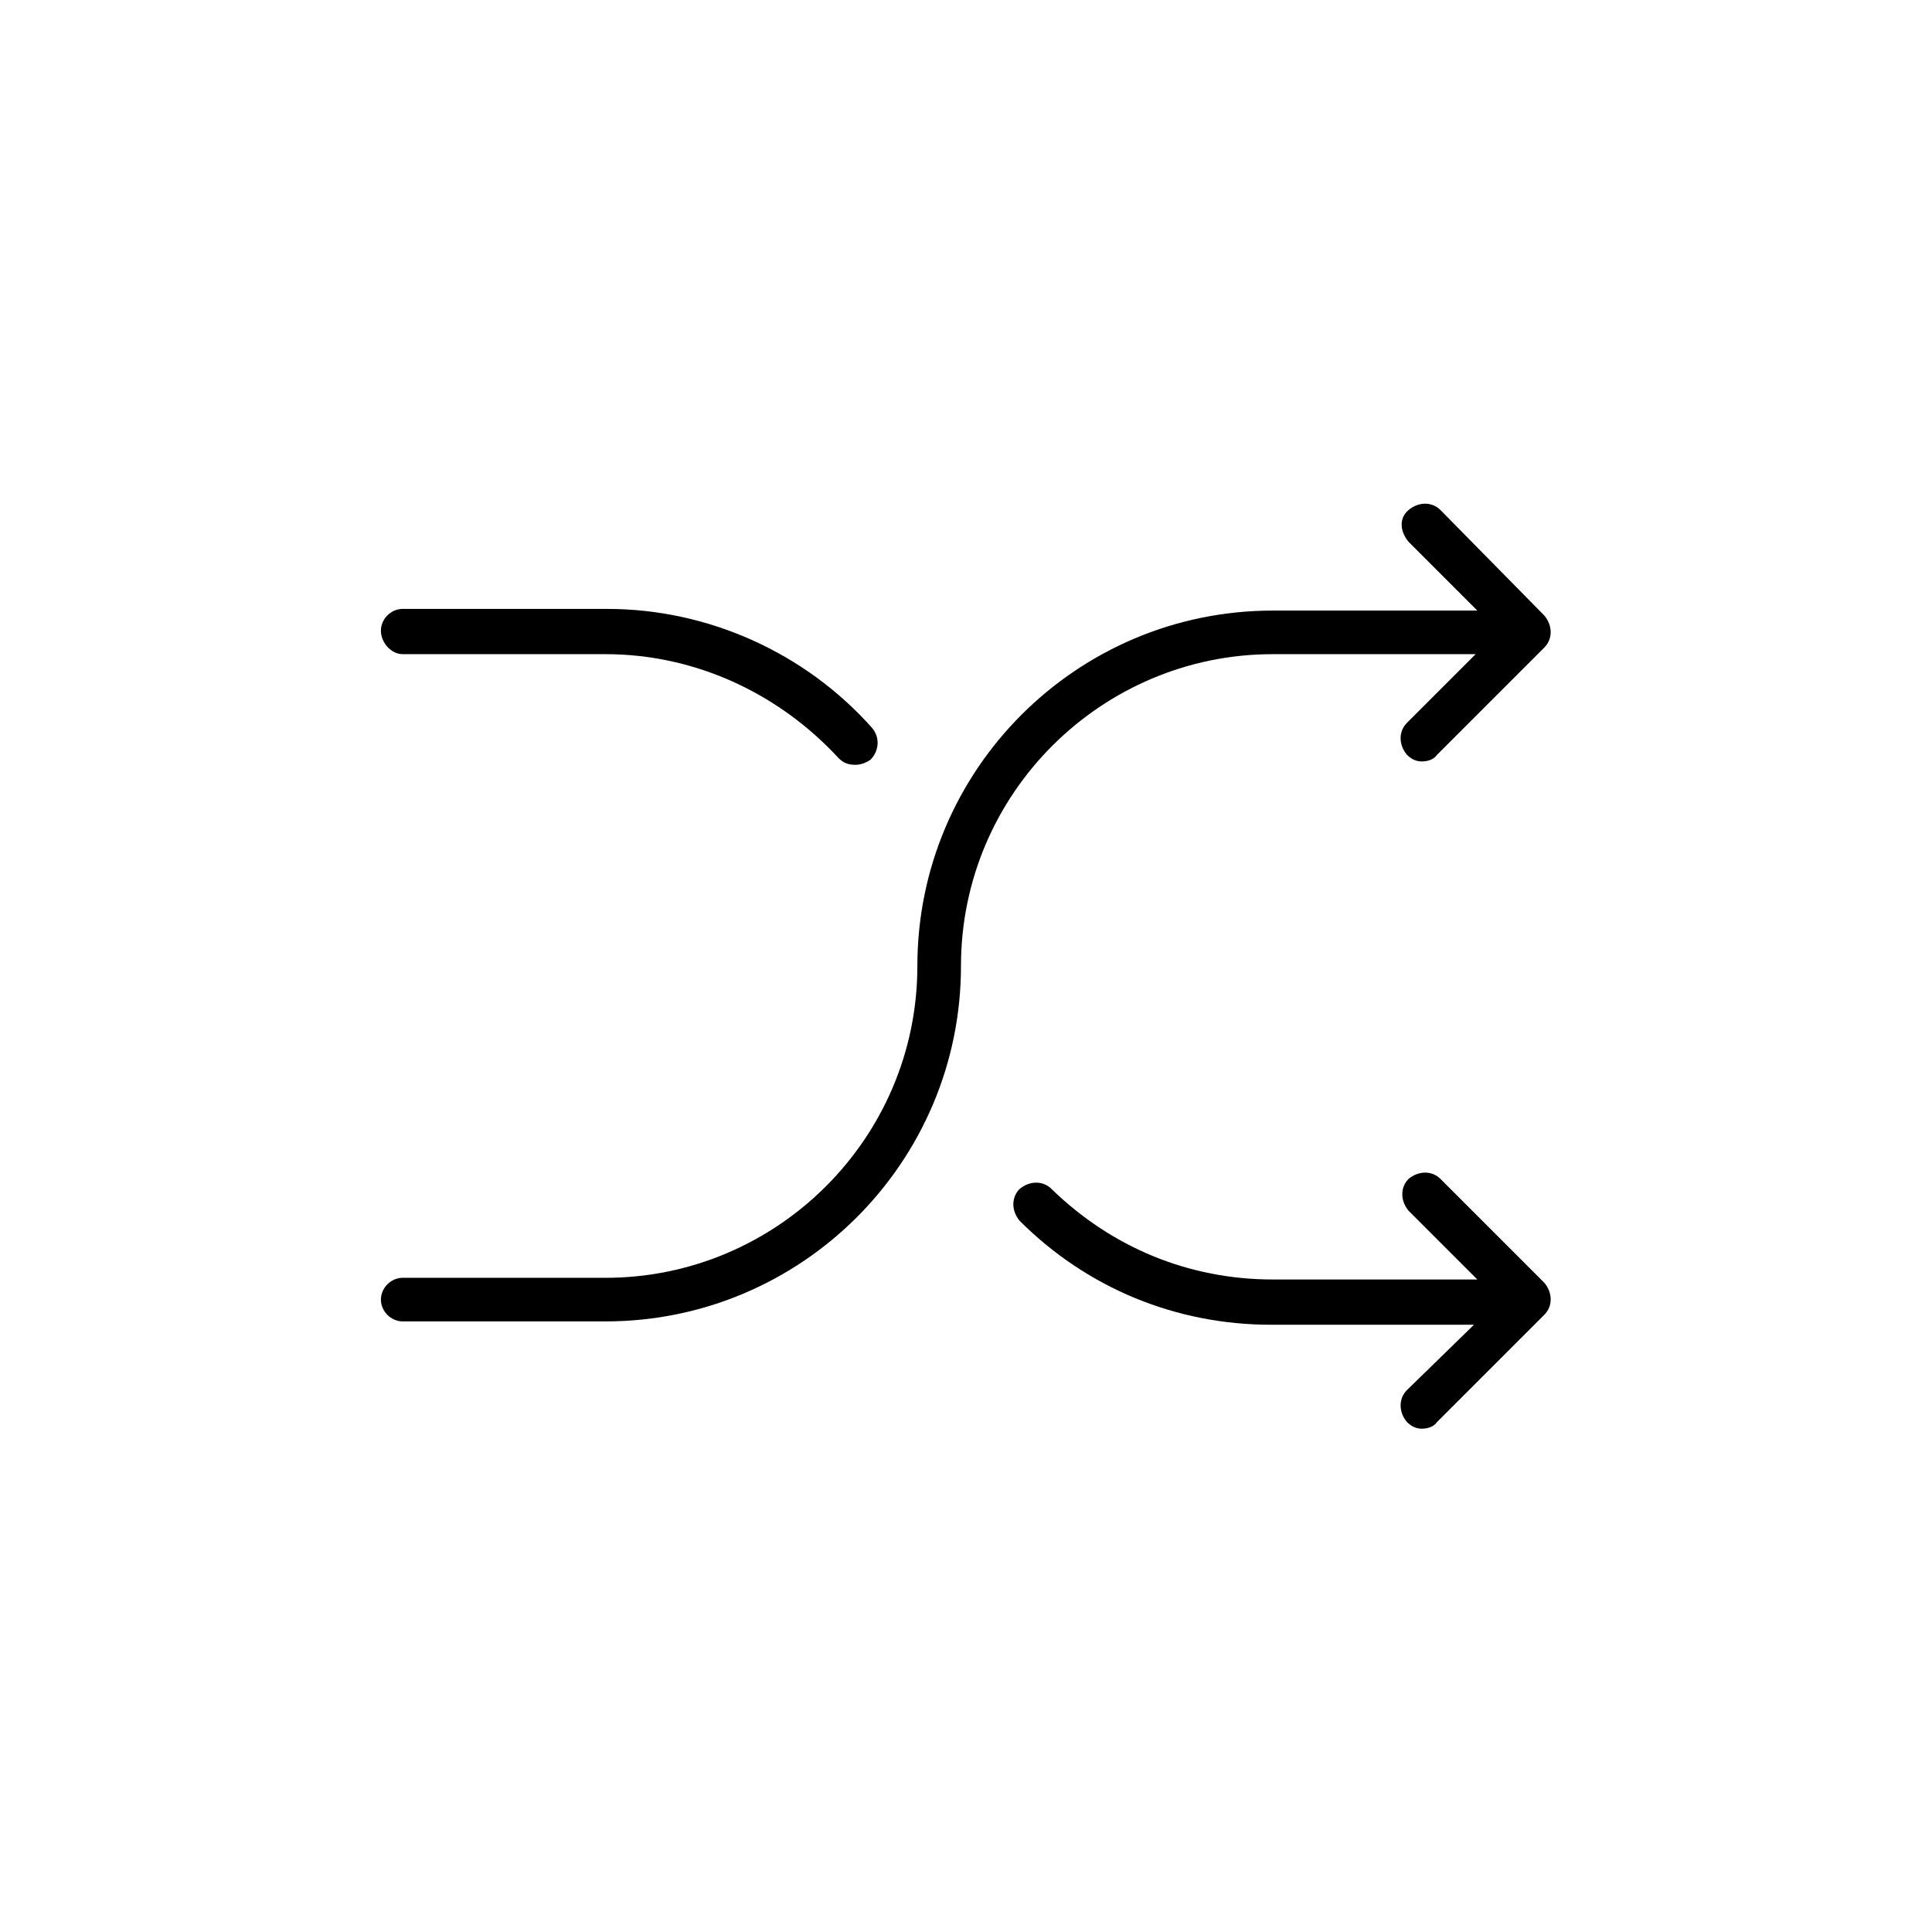 <?xml version="1.0" encoding="UTF-8"?>
<!-- Uploaded to: SVG Repo, www.svgrepo.com, Generator: SVG Repo Mixer Tools -->
<svg fill="#000000" width="800px" height="800px" version="1.1" viewBox="144 144 512 512" xmlns="http://www.w3.org/2000/svg">
 <g>
  <path d="m525.73 456.42c-2.223-2.223-5.777-2.223-8.441 0-2.223 2.223-2.223 5.777 0 8.441l18.215 18.215h-54.203c-22.215 0-42.652-8.441-58.645-23.992-2.223-2.223-5.777-2.223-8.441 0-2.223 2.223-2.223 5.777 0 8.441 17.77 17.77 41.316 27.547 66.641 27.547h53.758l-17.77 17.328c-2.223 2.223-2.223 5.777 0 8.441 1.332 1.332 2.664 1.777 4 1.777 1.332 0 3.109-0.445 4-1.777l28.434-28.434c2.223-2.223 2.223-5.777 0-8.441z"/>
  <path d="m250.72 317.36h53.758c23.547 0 45.762 10.219 61.754 27.547 1.332 1.332 2.664 1.777 4.441 1.777 1.332 0 2.664-0.445 4-1.332 2.223-2.223 2.664-5.777 0.445-8.441-17.77-19.992-43.539-31.543-70.195-31.543l-54.203-0.004c-3.109 0-5.777 2.664-5.777 5.777 0 3.109 2.668 6.219 5.777 6.219z"/>
  <path d="m481.3 317.36h53.758l-18.215 18.215c-2.223 2.223-2.223 5.777 0 8.441 1.332 1.332 2.664 1.777 4 1.777 1.332 0 3.109-0.445 4-1.777l28.434-28.434c2.223-2.223 2.223-5.777 0-8.441l-27.547-27.988c-2.223-2.223-5.777-2.223-8.441 0-2.664 2.223-2.223 5.777 0 8.441l18.215 18.215h-0.445-53.758c-51.98 0-94.188 42.207-94.188 94.188 0 45.762-37.32 82.637-82.637 82.637l-53.754-0.004c-3.109 0-5.777 2.664-5.777 5.777 0 3.109 2.664 5.777 5.777 5.777h53.758c51.98 0 94.188-42.207 94.188-94.188-0.004-45.762 37.316-82.637 82.633-82.637zm59.977-6.219c-0.441 0-0.441 0 0 0z"/>
 </g>
</svg>